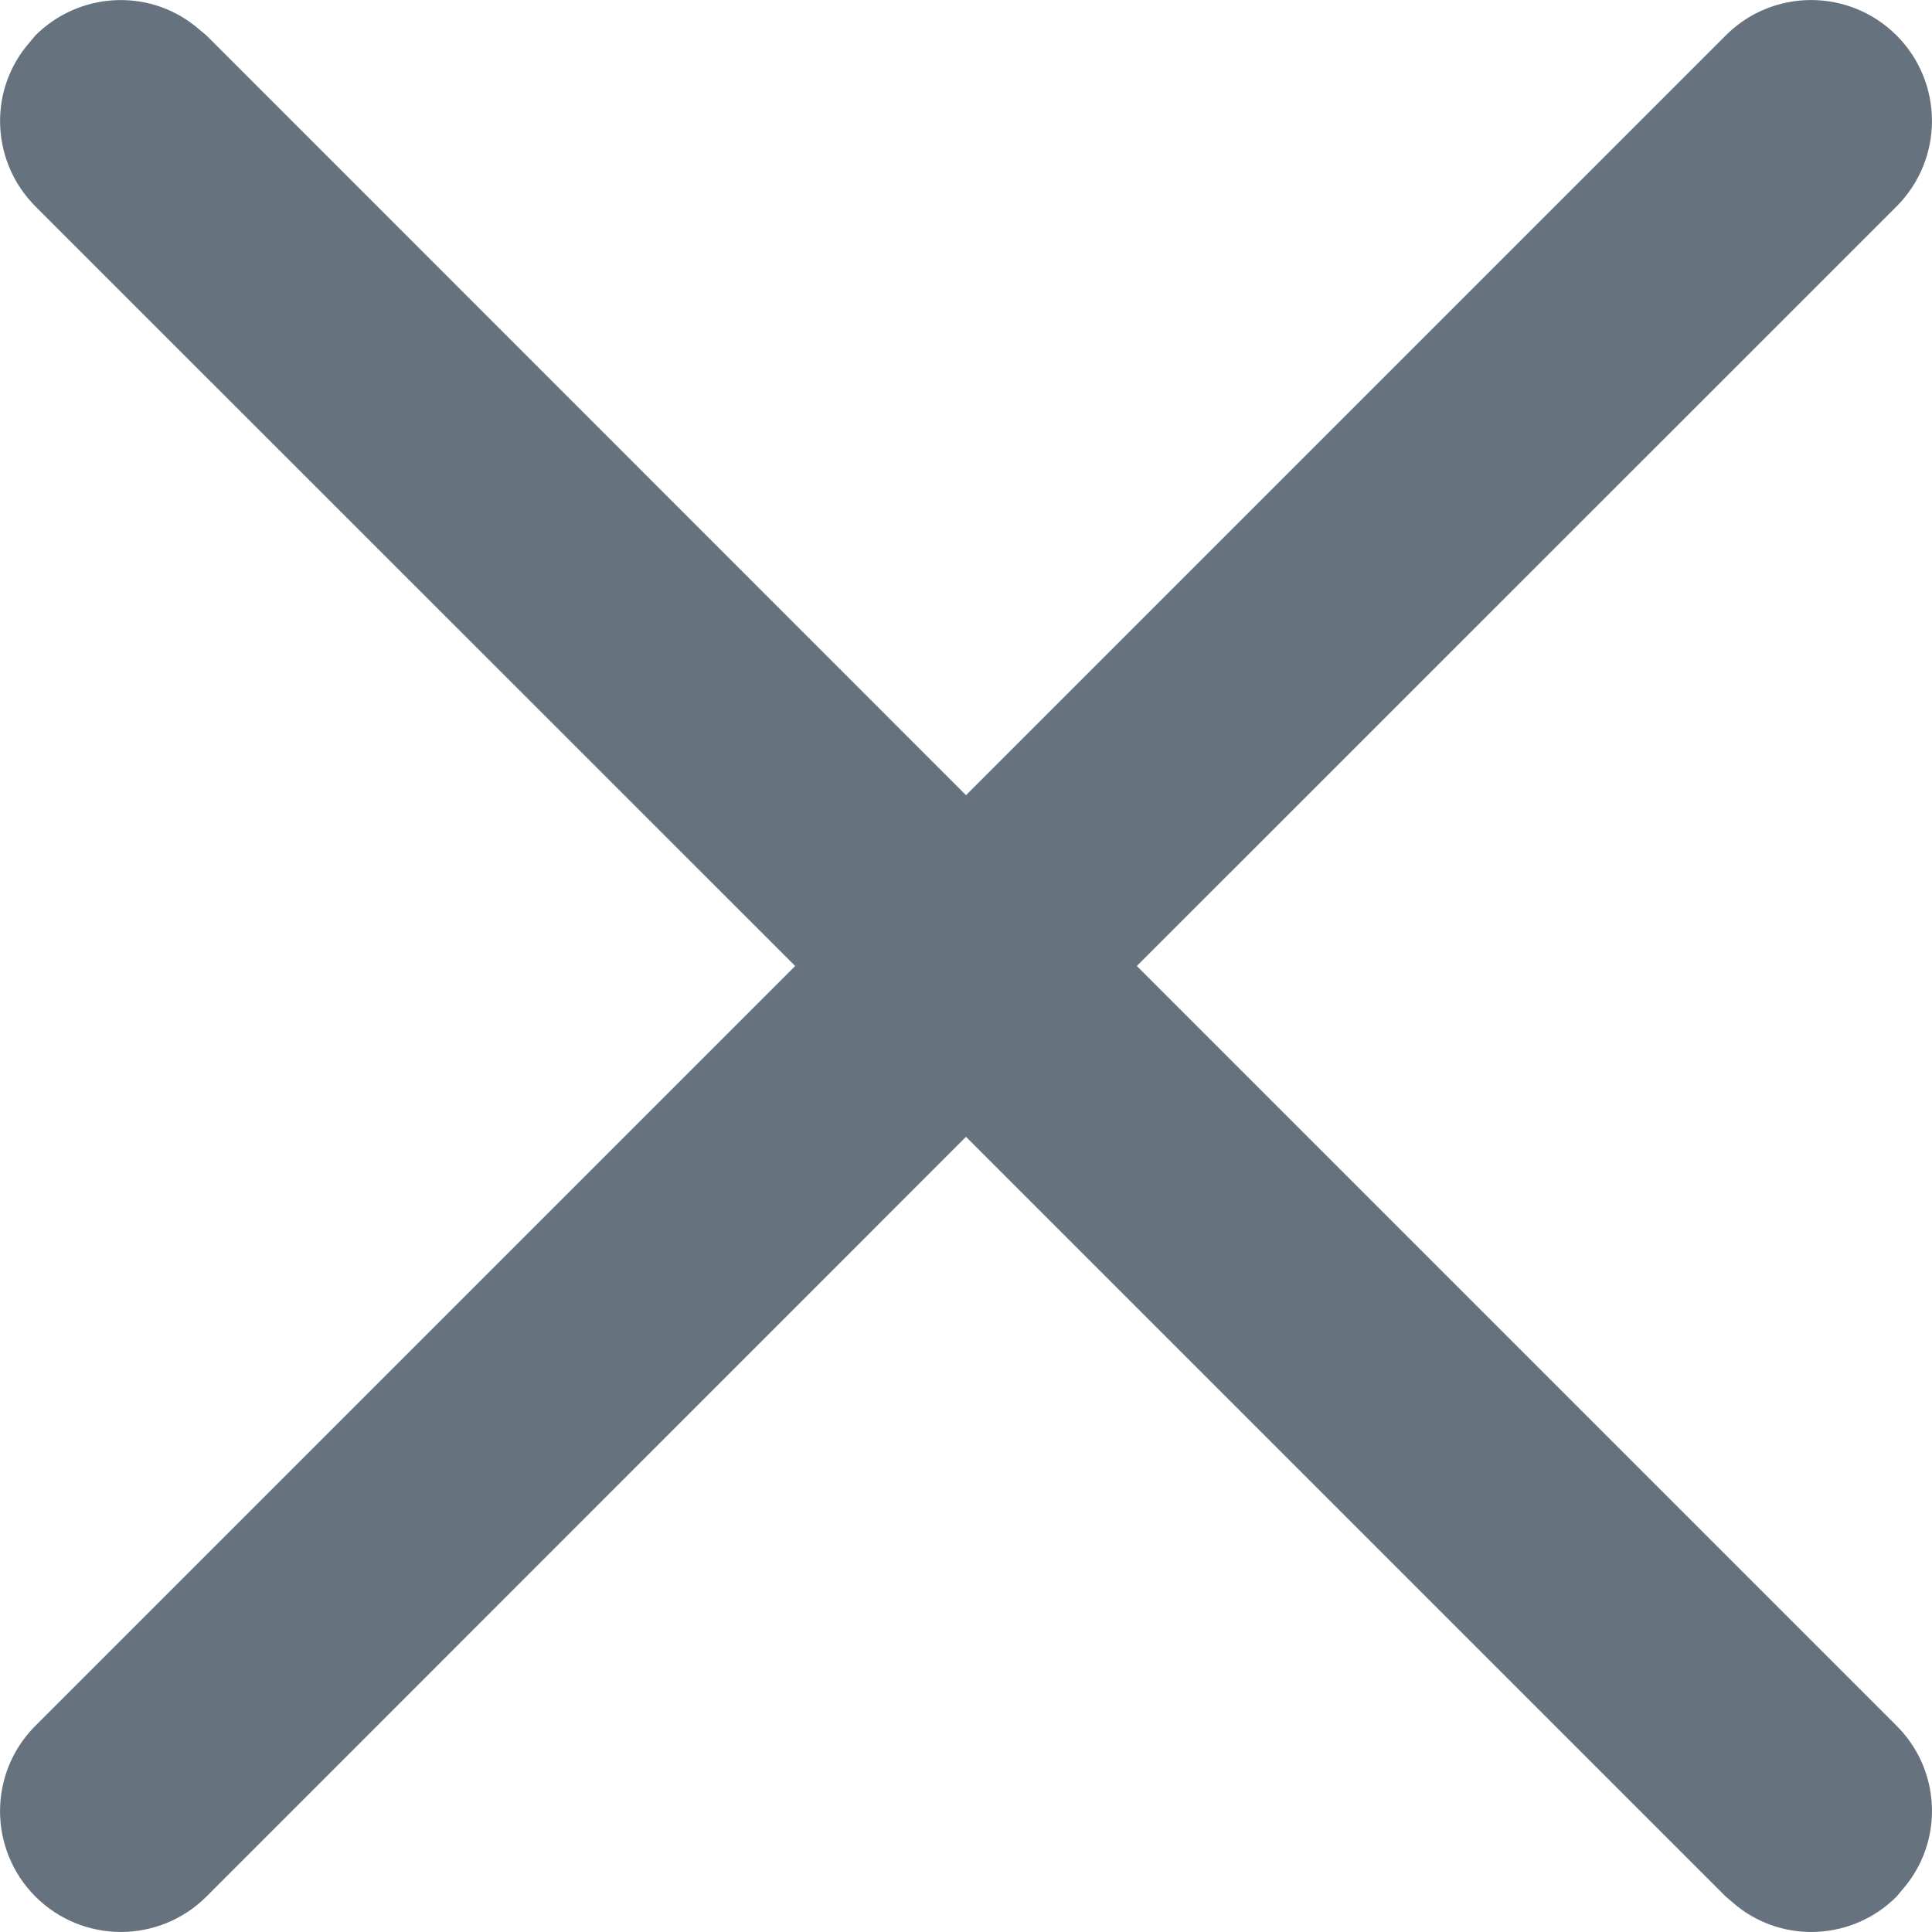 <svg width="12" height="12" viewBox="0 0 12 12" fill="none" xmlns="http://www.w3.org/2000/svg">
<path d="M0.16 0.292L0.22 0.22C0.49 -0.049 0.916 -0.073 1.21 0.16L1.282 0.22L6 4.939L10.719 0.22C11.012 -0.073 11.486 -0.073 11.78 0.22C12.073 0.514 12.073 0.988 11.78 1.282L7.061 6L11.78 10.719C12.05 10.988 12.073 11.414 11.84 11.708L11.78 11.78C11.51 12.05 11.084 12.073 10.79 11.84L10.719 11.78L6 7.061L1.282 11.78C0.988 12.073 0.514 12.073 0.22 11.78C-0.073 11.486 -0.073 11.012 0.22 10.719L4.939 6L0.22 1.282C-0.049 1.012 -0.073 0.586 0.16 0.292Z" fill="#66727D"/>
</svg>
